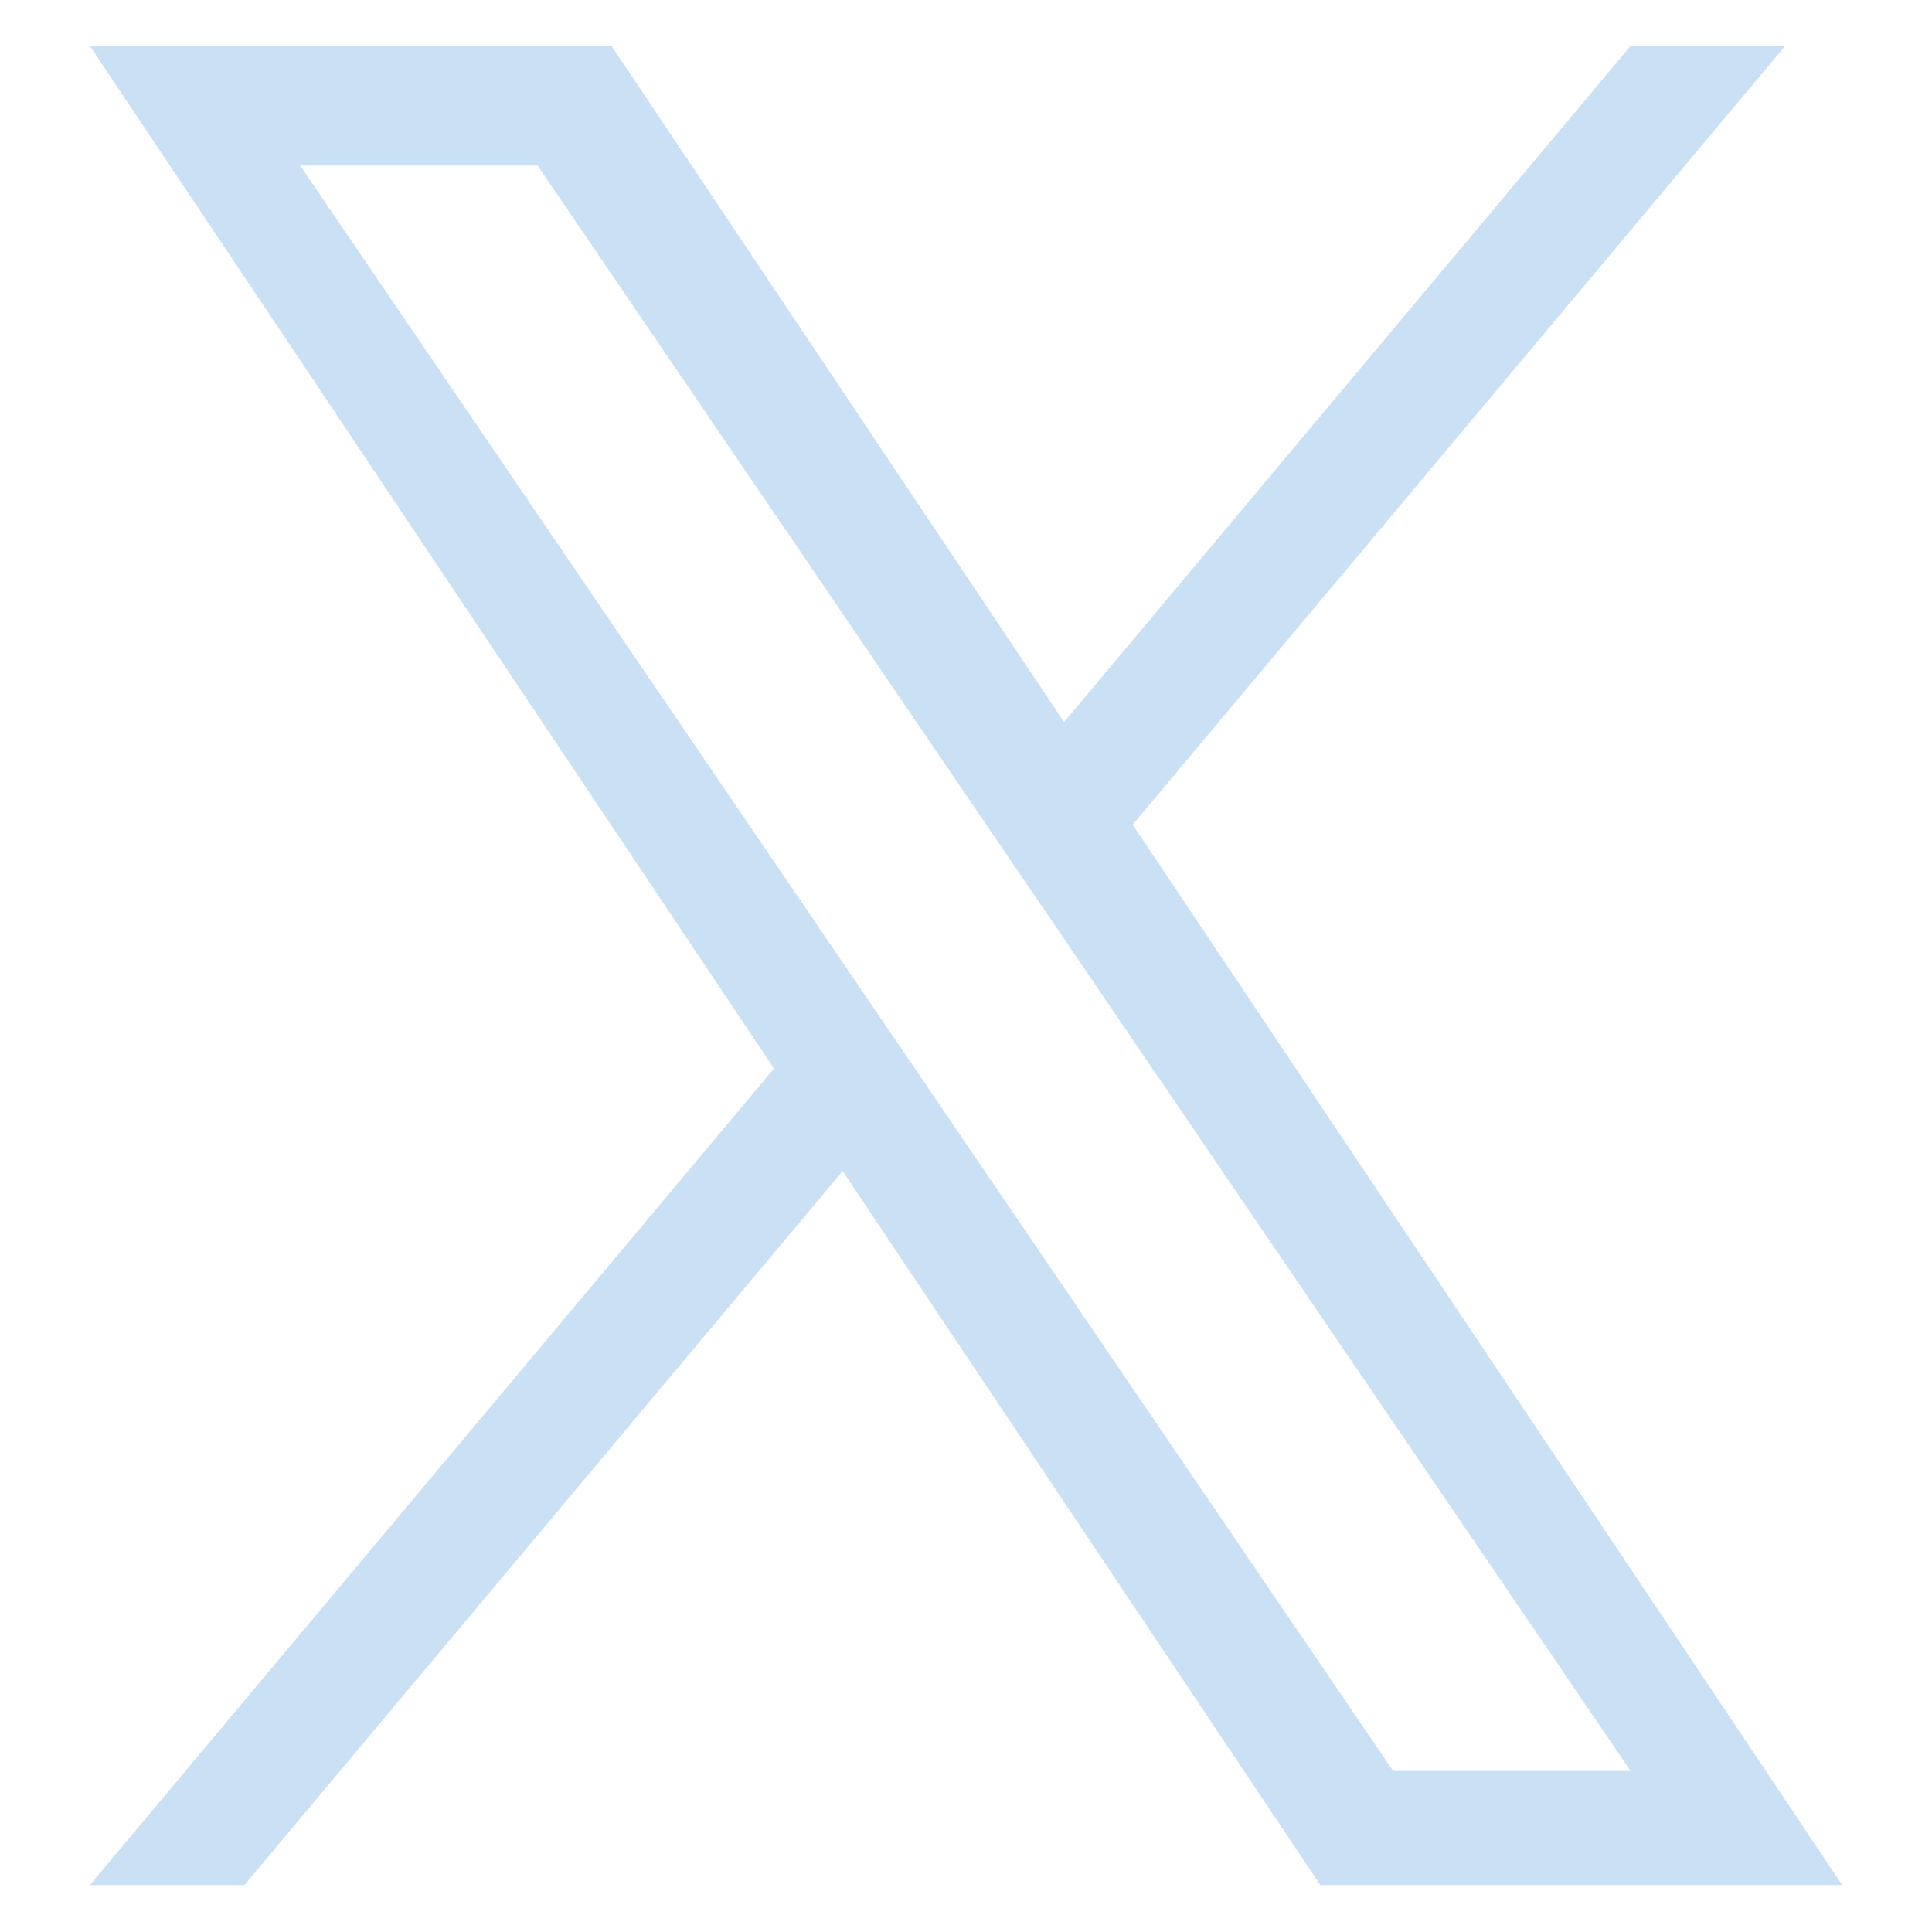 <svg width="21" height="21" viewBox="0 0 21 21" fill="#C9E0F5" xmlns="http://www.w3.org/2000/svg">
    <g clip-path="url(#clip0_1657_3189)">
        <path d="M12.312 8.964L19.403 0.5H17.723L11.566 7.849L6.648 0.5H0.977L8.413 11.614L0.977 20.49H2.657L9.159 12.729L14.352 20.49H20.024L12.312 8.964H12.312ZM10.011 11.711L9.257 10.605L3.262 1.799H5.843L10.681 8.906L11.435 10.012L17.724 19.25H15.143L10.011 11.712V11.711Z"/>
    </g>
    <defs>
        <clipPath id="clip0_1657_3189">
            <rect width="19.048" height="20" fill="white" transform="translate(0.977 0.5)"/>
        </clipPath>
    </defs>
</svg>
